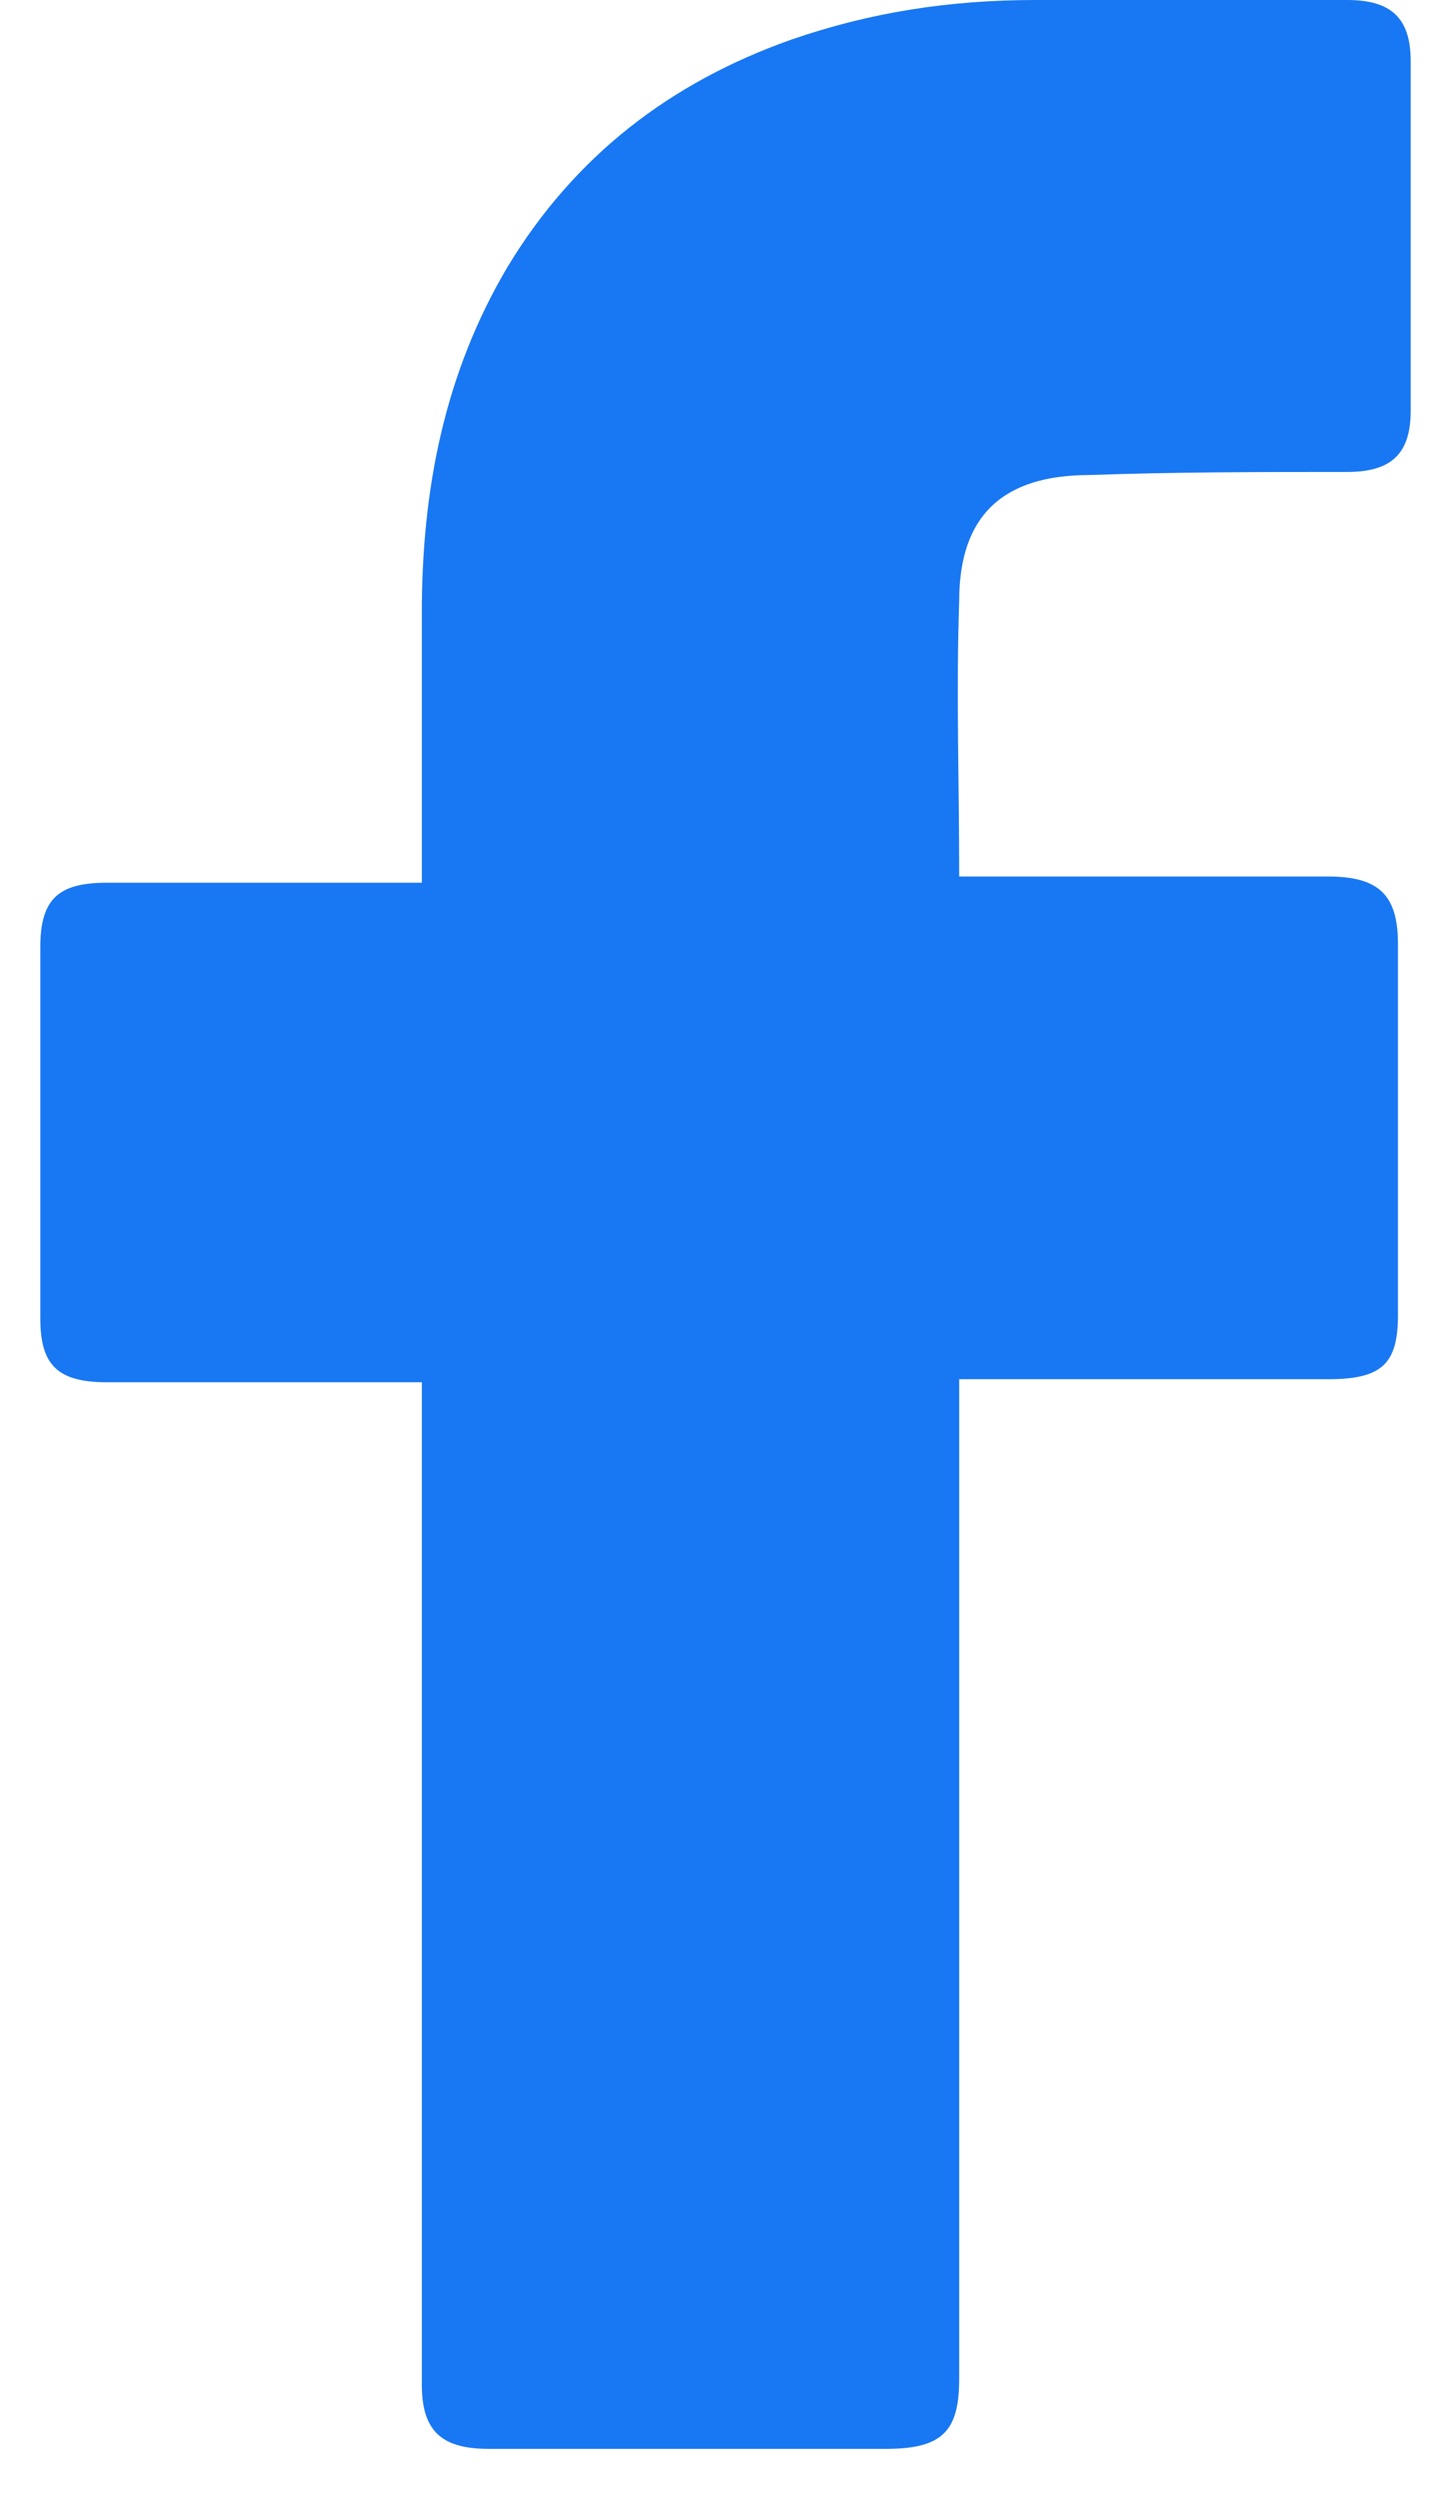 <svg width="18" height="31" viewBox="0 0 18 31" fill="none" xmlns="http://www.w3.org/2000/svg">
<path d="M5.233 17.142C5.115 17.142 2.512 17.142 1.328 17.142C0.697 17.142 0.5 16.914 0.5 16.344C0.5 14.823 0.5 13.265 0.5 11.745C0.5 11.137 0.737 10.947 1.328 10.947H5.233C5.233 10.832 5.233 8.628 5.233 7.602C5.233 6.081 5.509 4.637 6.298 3.307C7.126 1.938 8.31 1.026 9.809 0.494C10.795 0.152 11.781 0 12.846 0H16.711C17.263 0 17.5 0.228 17.5 0.76V5.093C17.5 5.625 17.263 5.853 16.711 5.853C15.646 5.853 14.581 5.853 13.516 5.891C12.451 5.891 11.899 6.385 11.899 7.45C11.86 8.59 11.899 9.692 11.899 10.87H16.474C17.106 10.87 17.342 11.099 17.342 11.707V16.306C17.342 16.914 17.145 17.104 16.474 17.104C15.055 17.104 12.017 17.104 11.899 17.104V29.495C11.899 30.141 11.702 30.369 10.992 30.369C9.335 30.369 7.718 30.369 6.061 30.369C5.47 30.369 5.233 30.141 5.233 29.571C5.233 25.58 5.233 17.256 5.233 17.142Z" fill="#1877F2"/>
</svg>
